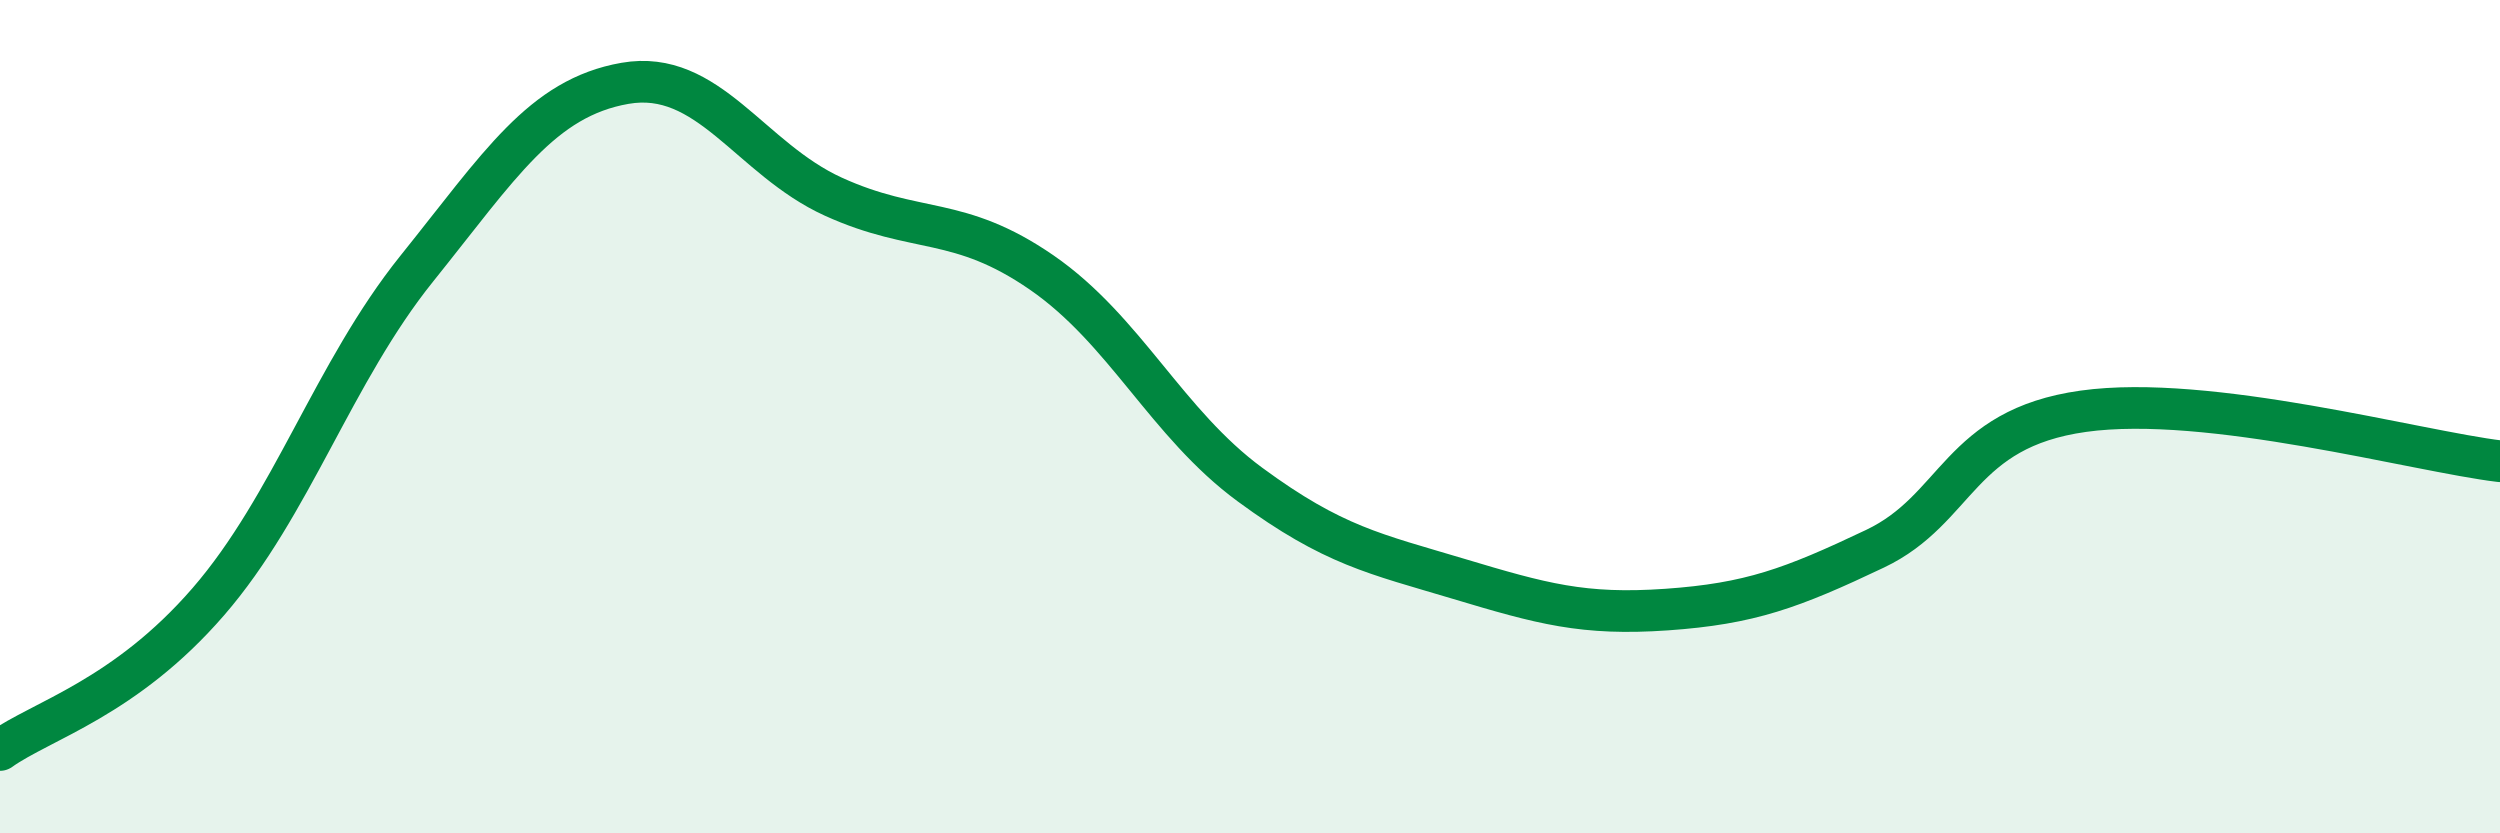 
    <svg width="60" height="20" viewBox="0 0 60 20" xmlns="http://www.w3.org/2000/svg">
      <path
        d="M 0,18 C 1,17.29 3,16.75 5,14.44 C 7,12.13 8,8.94 10,6.45 C 12,3.96 13,2.35 15,2 C 17,1.65 18,3.81 20,4.72 C 22,5.63 23,5.16 25,6.54 C 27,7.92 28,10.16 30,11.63 C 32,13.1 33,13.29 35,13.89 C 37,14.49 38,14.77 40,14.63 C 42,14.49 43,14.12 45,13.17 C 47,12.22 47,10.29 50,9.87 C 53,9.45 58,10.83 60,11.07L60 20L0 20Z"
        fill="#008740"
        opacity="0.1"
        stroke-linecap="round"
        stroke-linejoin="round"
      />
      <path
        d="M 0,18 C 1,17.29 3,16.75 5,14.44 C 7,12.13 8,8.94 10,6.45 C 12,3.96 13,2.35 15,2 C 17,1.65 18,3.81 20,4.72 C 22,5.63 23,5.16 25,6.54 C 27,7.92 28,10.16 30,11.63 C 32,13.1 33,13.29 35,13.89 C 37,14.49 38,14.77 40,14.63 C 42,14.49 43,14.12 45,13.17 C 47,12.22 47,10.29 50,9.87 C 53,9.45 58,10.83 60,11.07"
        stroke="#008740"
        stroke-width="1"
        fill="none"
        stroke-linecap="round"
        stroke-linejoin="round"
      />
    </svg>
  